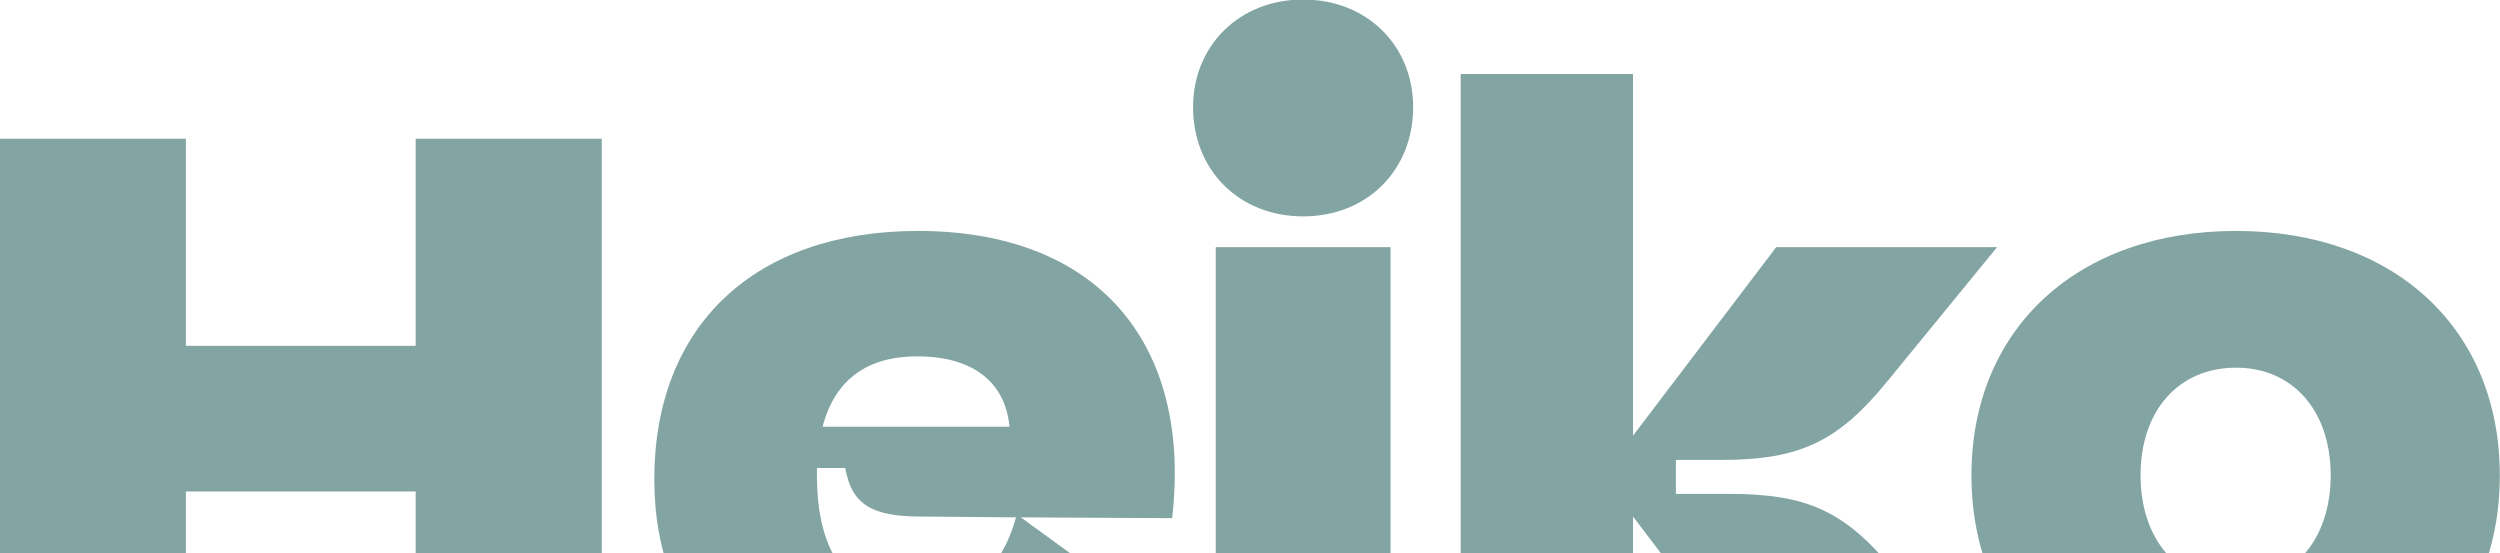 <svg width="1202" height="266" viewBox="0 0 1202 266" fill="none" xmlns="http://www.w3.org/2000/svg">
<g clip-path="url(#clip0_123_41313)">
<path d="M1075.09 346.39C998.84 346.39 947.879 299.319 947.879 228.518C947.879 158.106 998.84 111.035 1075.09 111.035C1151.33 111.035 1201.91 158.106 1201.91 228.518C1201.91 299.319 1151.33 346.39 1075.09 346.39ZM1075.09 280.646C1102.32 280.646 1120.6 259.639 1120.6 228.518C1120.6 197.397 1102.32 176.779 1075.09 176.779C1047.47 176.779 1029.18 197.397 1029.18 228.518C1029.18 259.639 1047.47 280.646 1075.09 280.646Z" fill="#82A5A3"/>
<path d="M964.105 339.388L854.013 338.999L785.157 248.358V338.999H702.297V35.566H785.157V209.457L854.013 118.816H960.215L907.698 183.004C883.968 212.18 865.684 221.127 827.56 221.127H805.775V237.466H831.45C868.796 237.466 887.469 245.635 911.588 275.59L964.105 339.388Z" fill="#82A5A3"/>
<path d="M584.525 339V118.816H668.553V339H584.525ZM626.539 104.034C595.807 104.034 573.633 81.86 573.633 51.517C573.633 21.951 595.807 -0.223 626.539 -0.223C657.271 -0.223 679.445 21.951 679.445 51.517C679.445 81.86 657.271 104.034 626.539 104.034Z" fill="#82A5A3"/>
<path d="M441.02 346.39C362.828 346.39 314.59 302.042 314.59 230.463C314.59 156.55 362.828 111.035 441.409 111.035C526.993 111.035 573.286 164.33 563.56 249.136L490.814 248.747L550.723 292.317C530.105 327.717 491.592 346.39 441.02 346.39ZM392.782 228.518C392.782 267.809 409.121 288.038 440.631 288.038C465.139 288.038 481.478 274.422 488.48 248.747L442.965 248.358C419.624 248.358 409.51 242.912 406.398 225.017H392.782V228.518ZM395.505 205.177H485.368C483.423 184.17 468.251 171.333 441.02 171.333C416.901 171.333 401.341 182.614 395.505 205.177Z" fill="#82A5A3"/>
<path d="M-0.102 338.999V66.688H89.372V166.276H199.853V66.688H289.327V338.999H199.853V236.299H89.372V338.999H-0.102Z" fill="#82A5A3"/>
</g>
<defs>
<clipPath id="clip0_123_41313">
<rect width="1202" height="266" fill="white"/>
</clipPath>
</defs>
</svg>
